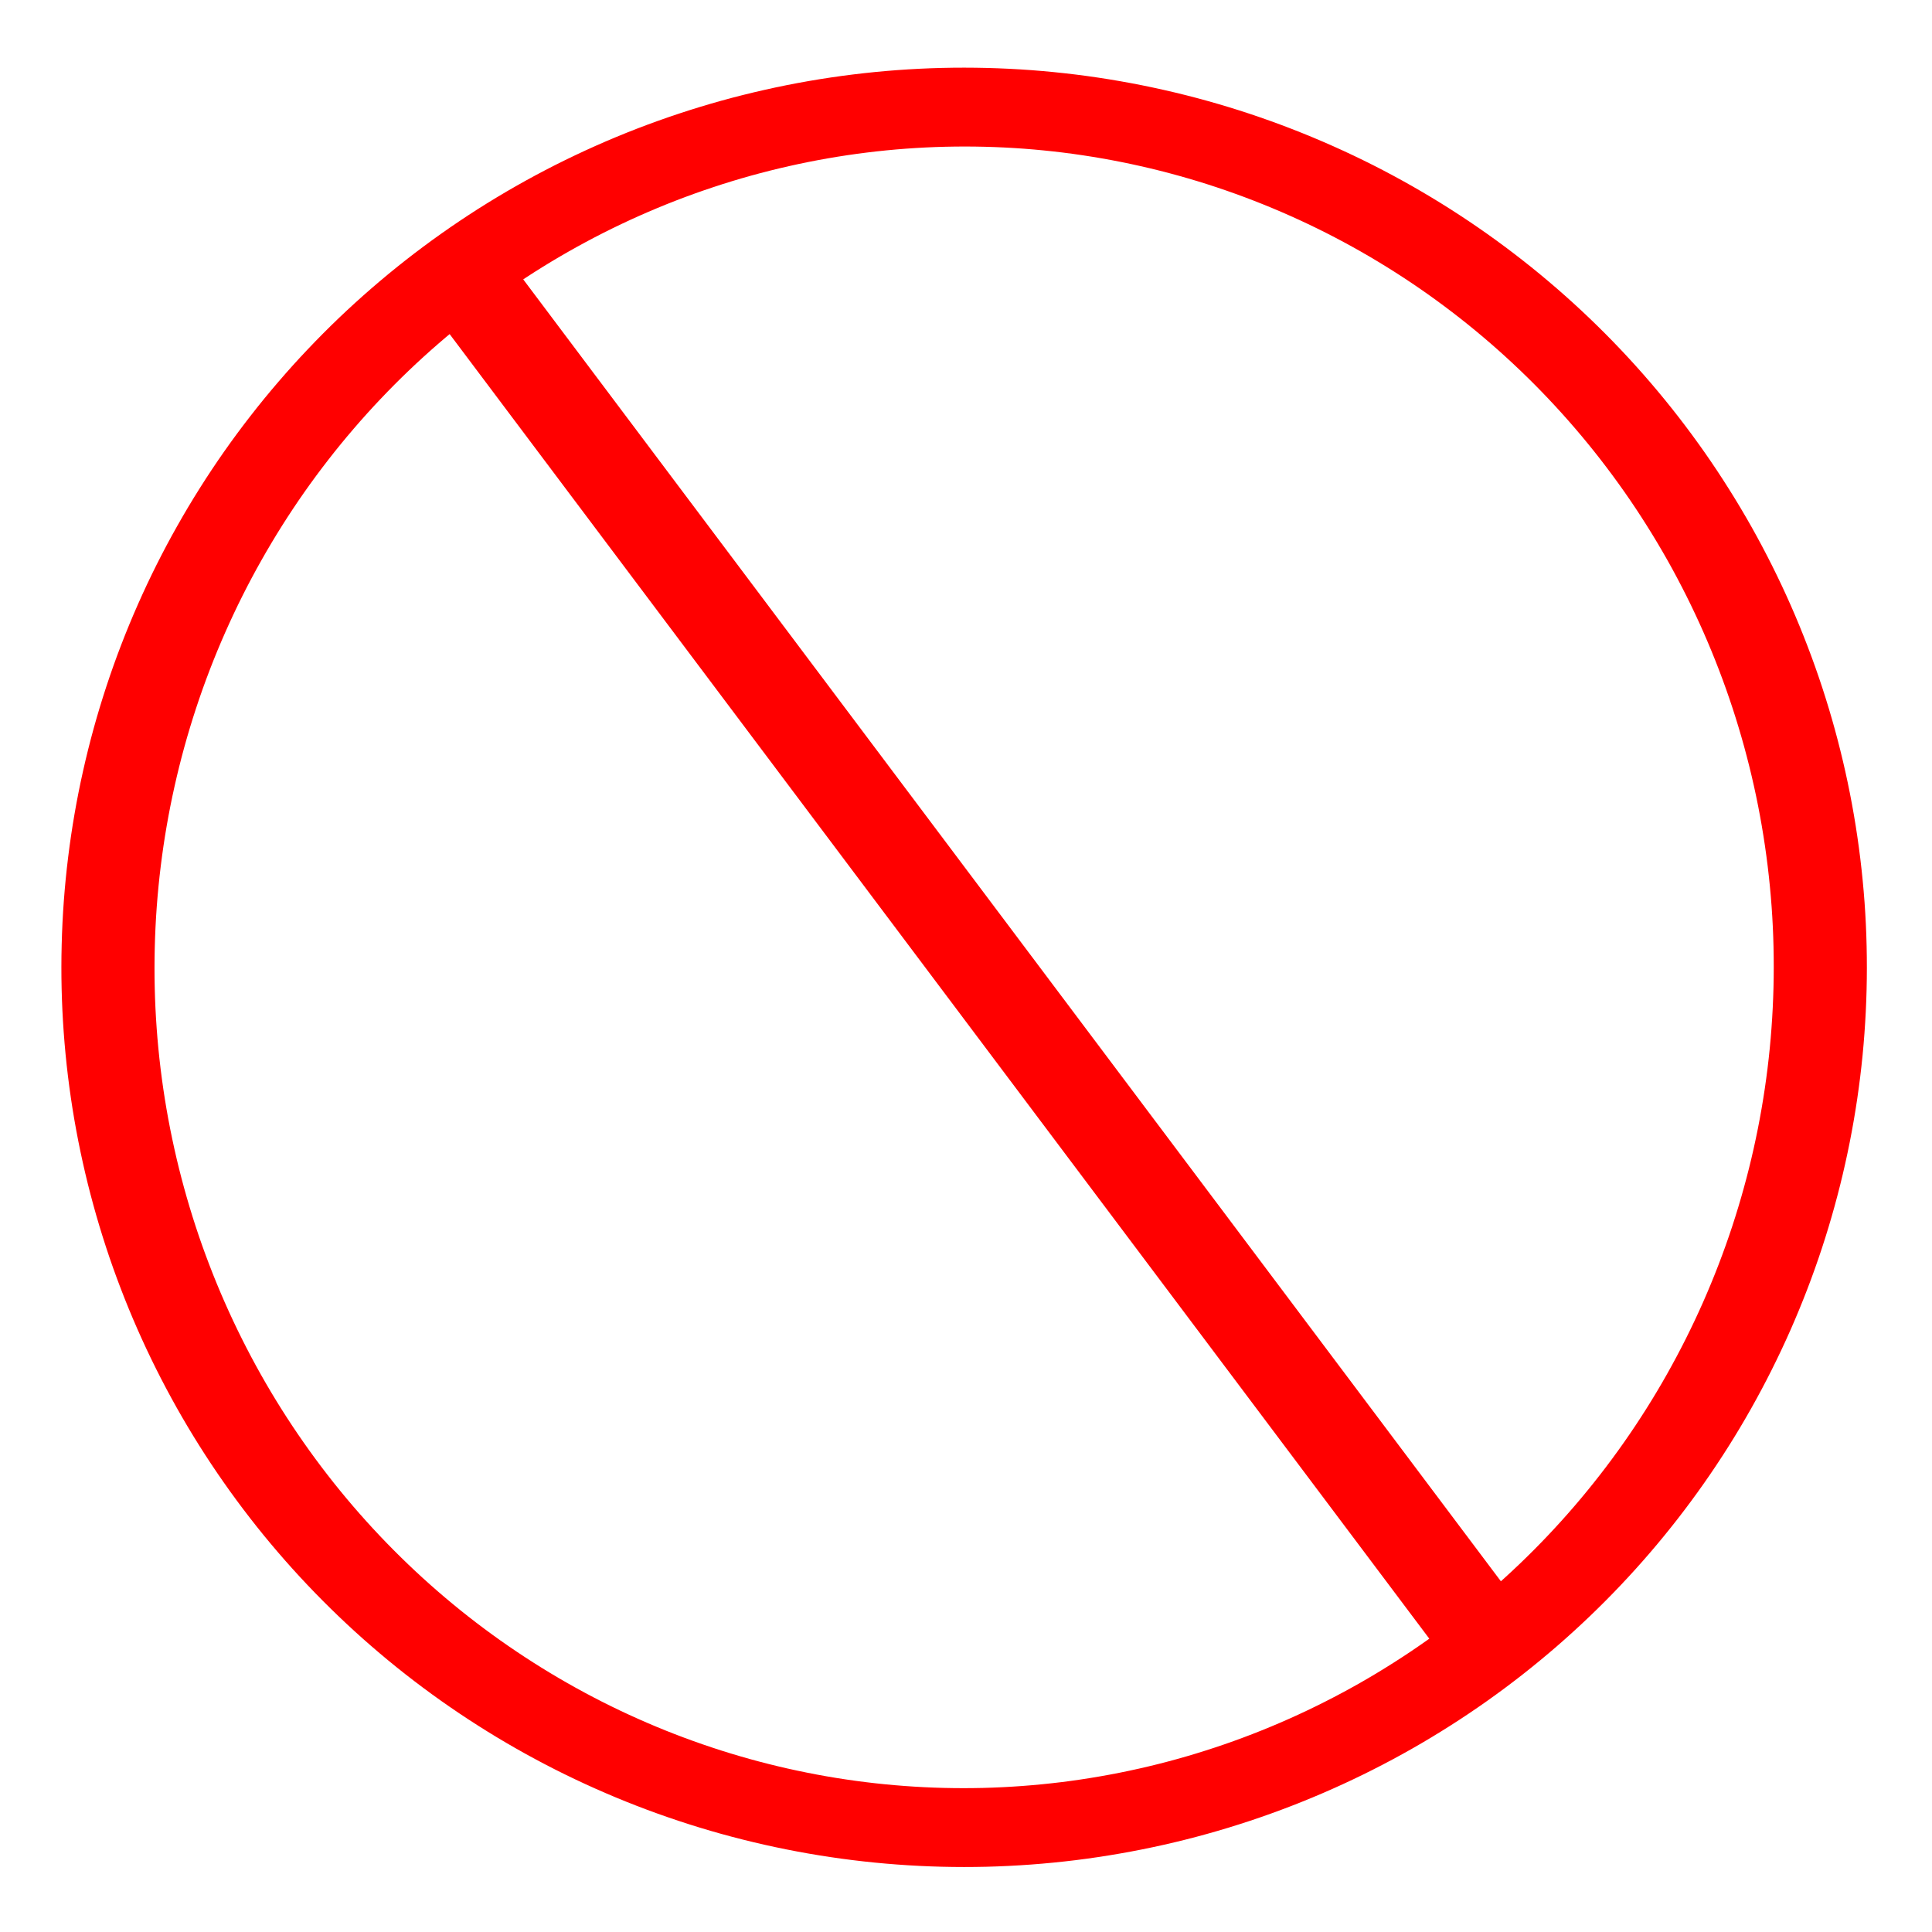 <svg xmlns="http://www.w3.org/2000/svg" xmlns:xlink="http://www.w3.org/1999/xlink" width="500" zoomAndPan="magnify" viewBox="0 0 375 375" height="500" preserveAspectRatio="xMidYMid meet" version="1.2"><defs><clipPath id="51e986f8c6"><path d="M 7.484 0 L 367.484 0 L 367.484 375 L 7.484 375 Z M 7.484 0 "/></clipPath></defs><g id="ba8841985d"><g clip-rule="nonzero" clip-path="url(#51e986f8c6)"><path style="fill:none;stroke-width:22.532;stroke-linecap:butt;stroke-linejoin:miter;stroke:#ff0000;stroke-opacity:1;stroke-miterlimit:4;" d="M 568.571 355.218 C 568.571 359.241 568.489 363.262 568.323 367.278 C 568.162 371.301 567.914 375.308 567.582 379.313 C 567.251 383.317 566.837 387.306 566.339 391.287 C 565.847 395.267 565.266 399.227 564.607 403.171 C 563.949 407.122 563.207 411.046 562.381 414.943 C 561.561 418.847 560.658 422.724 559.676 426.574 C 558.694 430.425 557.628 434.243 556.489 438.029 C 555.345 441.821 554.128 445.568 552.831 449.29 C 551.535 453.005 550.16 456.683 548.711 460.317 C 547.263 463.956 545.74 467.546 544.143 471.098 C 542.546 474.644 540.876 478.146 539.131 481.598 C 537.391 485.044 535.577 488.447 533.694 491.788 C 531.811 495.135 529.858 498.426 527.841 501.656 C 525.82 504.886 523.738 508.061 521.587 511.168 C 519.436 514.281 517.221 517.327 514.946 520.305 C 512.67 523.289 510.33 526.2 507.936 529.044 C 505.536 531.888 503.081 534.664 500.571 537.367 C 498.057 540.065 495.492 542.695 492.872 545.246 C 490.252 547.803 487.577 550.274 484.856 552.673 C 482.131 555.071 479.36 557.385 476.539 559.619 C 473.723 561.854 470.856 564.009 467.949 566.079 C 465.041 568.143 462.088 570.128 459.1 572.022 C 456.111 573.921 453.081 575.73 450.016 577.448 C 446.951 579.171 443.854 580.798 440.722 582.339 C 437.584 583.88 434.426 585.33 431.231 586.683 C 428.036 588.036 424.821 589.304 421.573 590.468 C 418.331 591.638 415.063 592.711 411.772 593.687 C 408.482 594.663 405.176 595.548 401.848 596.329 C 398.525 597.116 395.185 597.805 391.829 598.397 C 388.472 598.984 385.109 599.478 381.734 599.87 C 378.359 600.267 374.982 600.56 371.593 600.762 C 368.204 600.958 364.818 601.056 361.425 601.056 C 358.032 601.056 354.647 600.959 351.26 600.757 C 347.873 600.562 344.488 600.268 341.117 599.871 C 337.74 599.479 334.376 598.984 331.02 598.396 C 327.668 597.802 324.324 597.116 321.003 596.332 C 317.677 595.547 314.368 594.664 311.077 593.689 C 307.79 592.708 304.521 591.64 301.275 590.467 C 298.033 589.301 294.814 588.041 291.617 586.683 C 288.425 585.331 285.265 583.879 282.133 582.341 C 278.995 580.803 275.9 579.172 272.832 577.453 C 269.769 575.728 266.738 573.922 263.749 572.023 C 260.76 570.13 257.808 568.143 254.903 566.074 C 251.994 564.006 249.131 561.855 246.31 559.623 C 243.49 557.385 240.721 555.07 237.994 552.674 C 235.273 550.278 232.598 547.8 229.98 545.251 C 227.357 542.696 224.792 540.071 222.278 537.363 C 219.769 534.661 217.312 531.889 214.917 529.046 C 212.517 526.203 210.184 523.289 207.903 520.304 C 205.626 517.325 203.412 514.281 201.265 511.171 C 199.112 508.056 197.027 504.887 195.009 501.653 C 192.99 498.425 191.039 495.137 189.154 491.79 C 187.27 488.443 185.457 485.047 183.716 481.598 C 181.976 478.143 180.302 474.646 178.706 471.094 C 177.109 467.549 175.584 463.955 174.137 460.319 C 172.689 456.683 171.314 453.004 170.021 449.288 C 168.722 445.573 167.501 441.821 166.362 438.032 C 165.223 434.243 164.161 430.423 163.177 426.572 C 162.192 422.726 161.29 418.85 160.469 414.948 C 159.644 411.041 158.902 407.119 158.241 403.172 C 157.581 399.226 157.003 395.265 156.507 391.285 C 156.012 387.31 155.598 383.316 155.268 379.313 C 154.937 375.311 154.689 371.3 154.524 367.282 C 154.358 363.263 154.28 359.242 154.28 355.218 C 154.28 351.195 154.358 347.175 154.524 343.158 C 154.69 339.141 154.938 335.134 155.27 331.129 C 155.601 327.125 156.01 323.13 156.508 319.156 C 157.005 315.175 157.581 311.21 158.245 307.265 C 158.903 303.32 159.645 299.396 160.466 295.493 C 161.291 291.59 162.194 287.718 163.176 283.868 C 164.158 280.017 165.219 276.199 166.363 272.408 C 167.502 268.622 168.724 264.868 170.021 261.152 C 171.317 257.437 172.687 253.759 174.136 250.12 C 175.585 246.486 177.107 242.89 178.709 239.344 C 180.305 235.793 181.976 232.297 183.716 228.844 C 185.461 225.392 187.27 221.995 189.153 218.648 C 191.036 215.307 192.989 212.016 195.011 208.786 C 197.027 205.55 199.114 202.381 201.265 199.274 C 203.416 196.161 205.626 193.116 207.906 190.137 C 210.182 187.153 212.517 184.242 214.916 181.392 C 217.311 178.548 219.766 175.778 222.281 173.075 C 224.79 170.371 227.36 167.747 229.98 165.19 C 232.6 162.64 235.27 160.168 237.996 157.769 C 240.721 155.371 243.492 153.057 246.308 150.817 C 249.129 148.583 251.991 146.433 254.903 144.363 C 257.811 142.293 260.759 140.314 263.747 138.415 C 266.741 136.521 269.766 134.712 272.831 132.989 C 275.897 131.271 278.998 129.638 282.13 128.097 C 285.263 126.562 288.426 125.112 291.621 123.759 C 294.811 122.4 298.031 121.139 301.274 119.968 C 304.521 118.804 307.789 117.731 311.08 116.755 C 314.365 115.773 317.676 114.895 320.999 114.108 C 324.327 113.321 327.667 112.637 331.023 112.045 C 334.375 111.453 337.738 110.964 341.113 110.567 C 344.488 110.176 347.87 109.876 351.259 109.68 C 354.643 109.485 358.034 109.386 361.427 109.386 C 364.815 109.386 368.205 109.484 371.592 109.679 C 374.979 109.88 378.359 110.174 381.735 110.565 C 385.112 110.963 388.476 111.453 391.828 112.046 C 395.184 112.634 398.523 113.326 401.849 114.11 C 405.175 114.895 408.484 115.772 411.77 116.753 C 415.062 117.728 418.331 118.802 421.572 119.969 C 424.819 121.141 428.038 122.401 431.23 123.759 C 434.422 125.112 437.587 126.563 440.719 128.101 C 443.852 129.639 446.952 131.27 450.015 132.989 C 453.083 134.708 456.109 136.52 459.098 138.413 C 462.092 140.313 465.039 142.294 467.948 144.362 C 470.858 146.431 473.721 148.587 476.542 150.819 C 479.357 153.057 482.131 155.372 484.853 157.768 C 487.579 160.164 490.249 162.643 492.872 165.192 C 495.49 167.746 498.06 170.371 500.569 173.073 C 503.083 175.775 505.535 178.547 507.935 181.396 C 510.33 184.24 512.668 187.153 514.944 190.133 C 517.221 193.117 519.435 196.162 521.587 199.271 C 523.735 202.38 525.82 205.555 527.843 208.783 C 529.862 212.017 531.813 215.305 533.693 218.652 C 535.577 221.994 537.39 225.395 539.136 228.844 C 540.876 232.293 542.545 235.797 544.141 239.342 C 545.743 242.893 547.263 246.481 548.715 250.123 C 550.163 253.759 551.533 257.432 552.831 261.154 C 554.13 264.869 555.346 268.621 556.49 272.41 C 557.629 276.199 558.691 280.013 559.675 283.865 C 560.655 287.716 561.562 291.592 562.383 295.494 C 563.208 299.396 563.946 303.323 564.606 307.264 C 565.266 311.211 565.844 315.172 566.34 319.152 C 566.836 323.132 567.249 327.126 567.584 331.129 C 567.915 335.131 568.163 339.142 568.323 343.161 C 568.489 347.179 568.572 351.2 568.571 355.218 Z M 568.571 355.218 " transform="matrix(0.802,0.02,-0.017,0.679,-96.687,-60.664)"/><path style="fill:none;stroke-width:50;stroke-linecap:butt;stroke-linejoin:miter;stroke:#ff0000;stroke-opacity:1;stroke-miterlimit:4;" d="M 219.999 117.136 L 788.565 874.277 " transform="matrix(0.356,0,0,0.356,9.303,8.789)"/></g></g></svg>